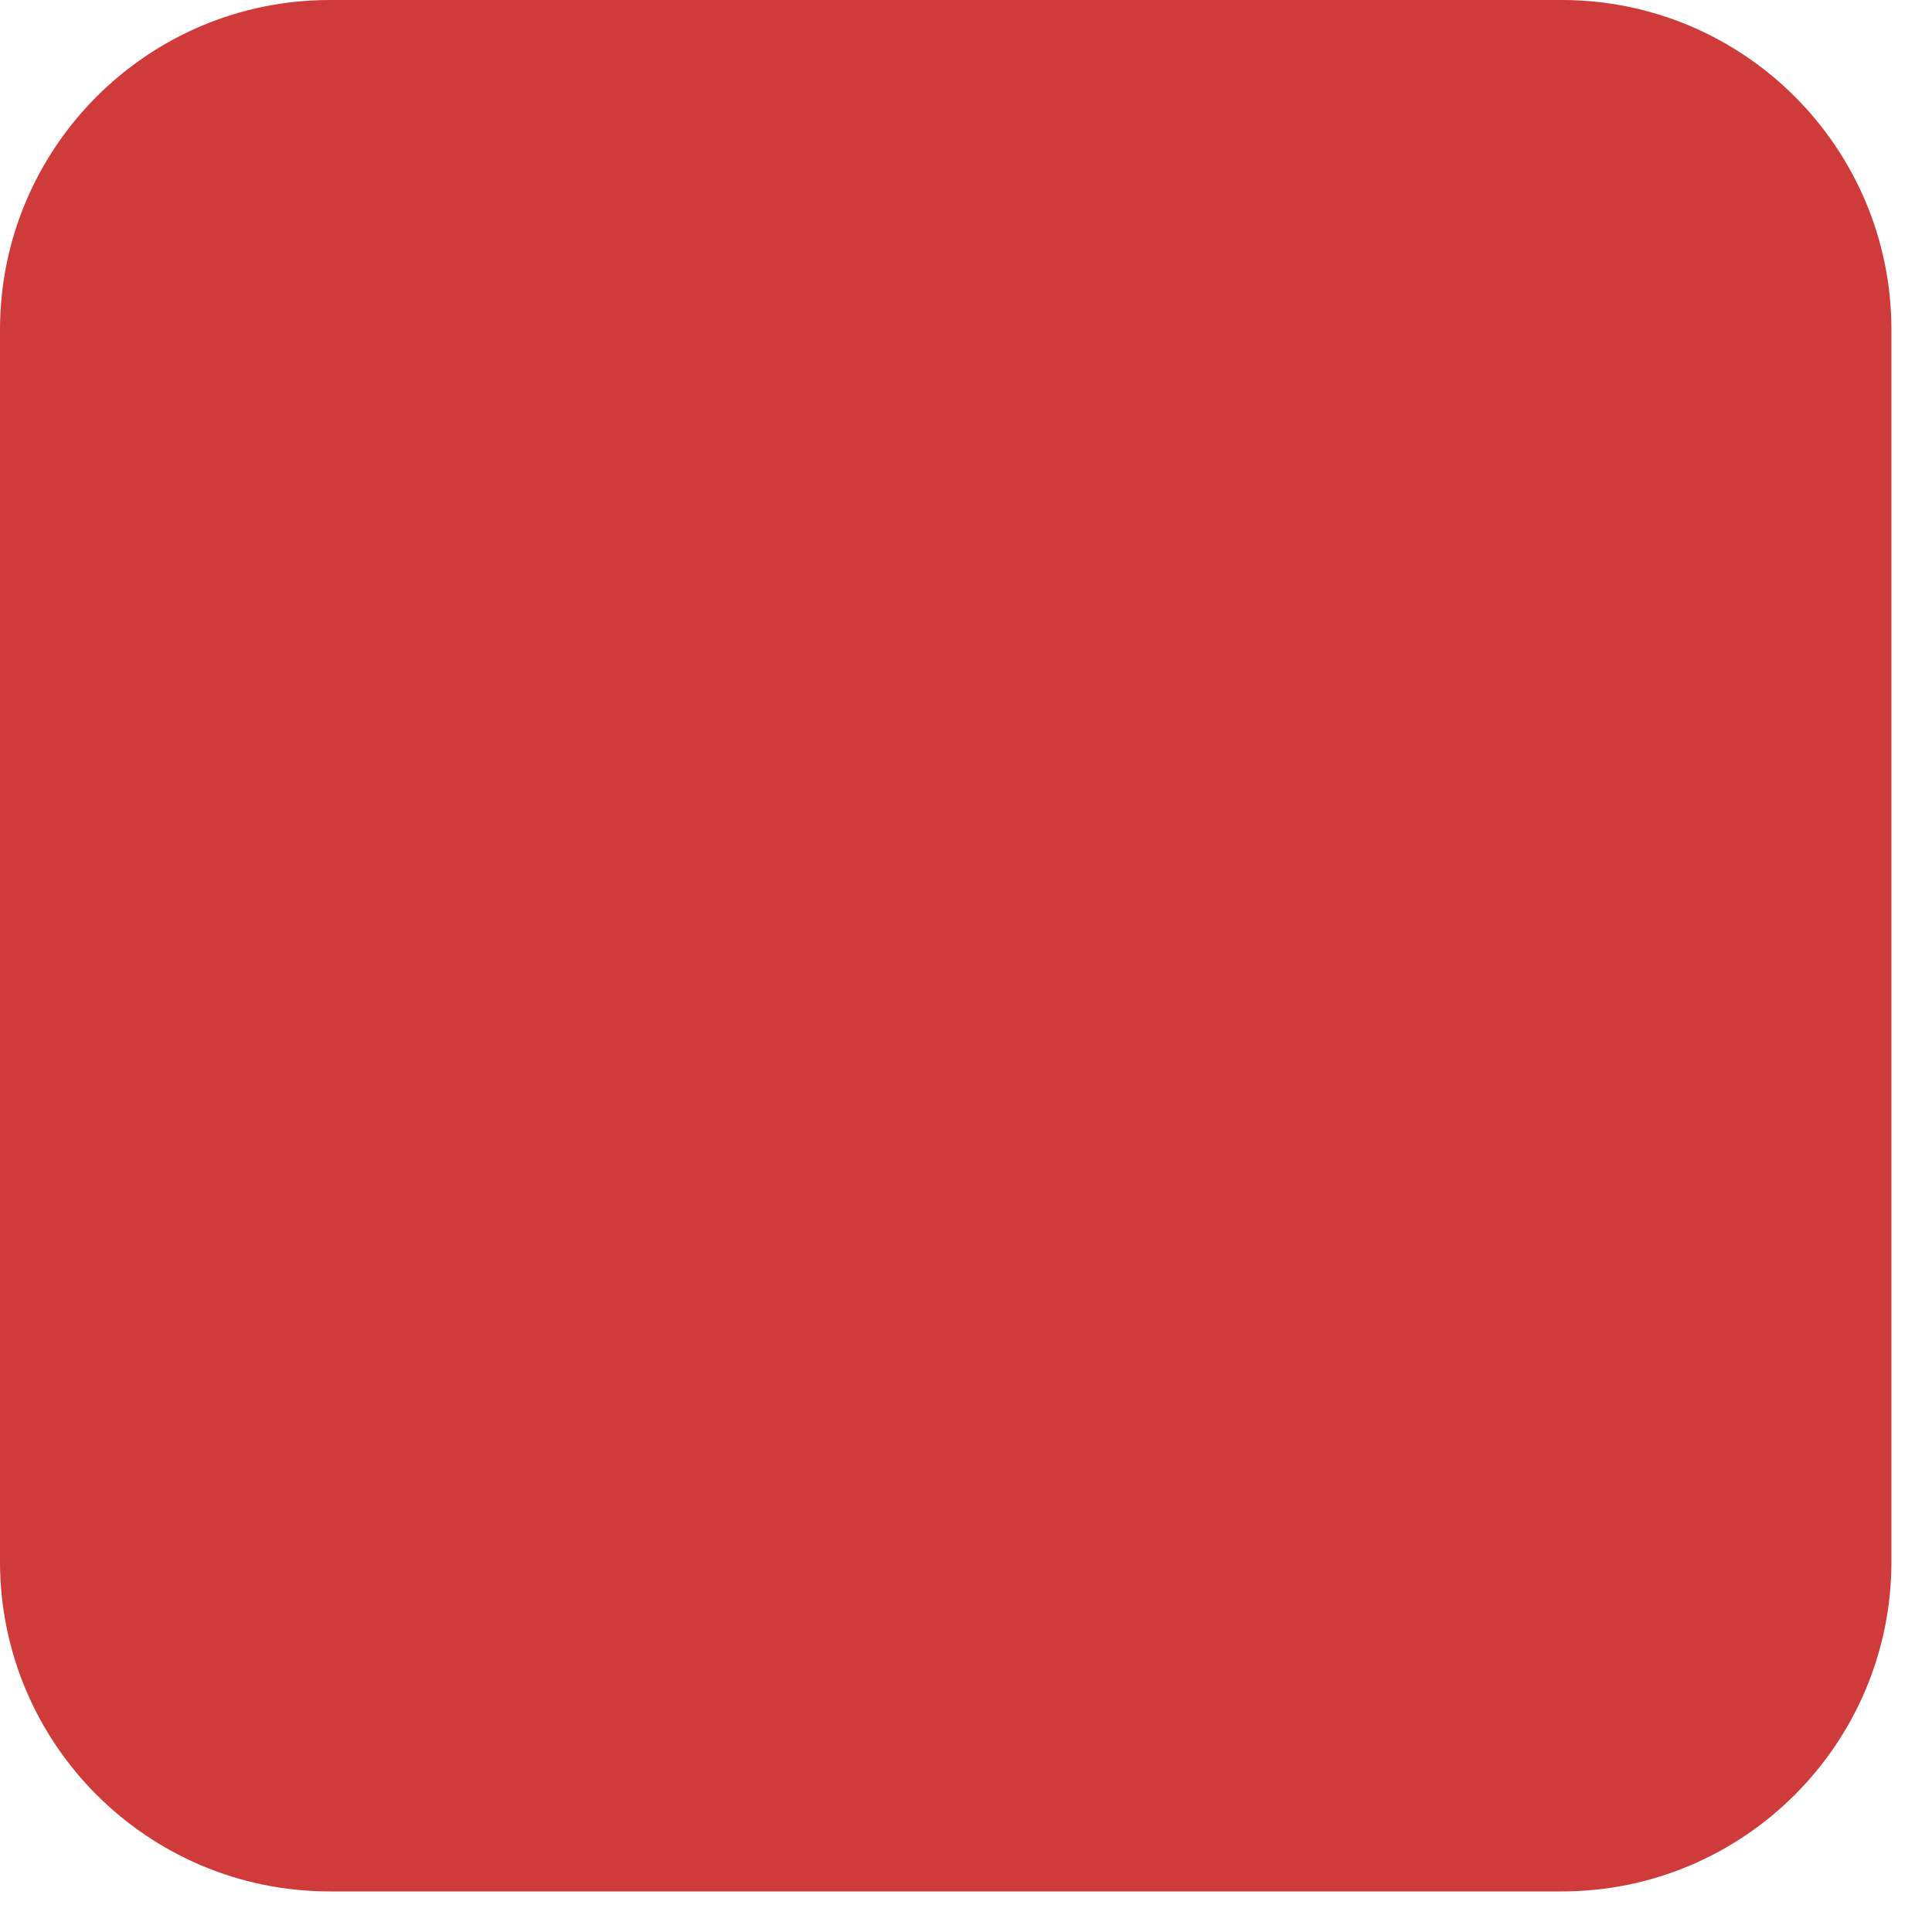 <svg width="41" height="41" viewBox="0 0 41 41" fill="none" xmlns="http://www.w3.org/2000/svg">
<path d="M0 7C0 3.134 3.134 0 7 0H33.139C37.005 0 40.139 3.134 40.139 7V33.139C40.139 37.005 37.005 40.139 33.139 40.139H7C3.134 40.139 0 37.005 0 33.139V7Z" fill="#CF3A3A"/>
</svg>

